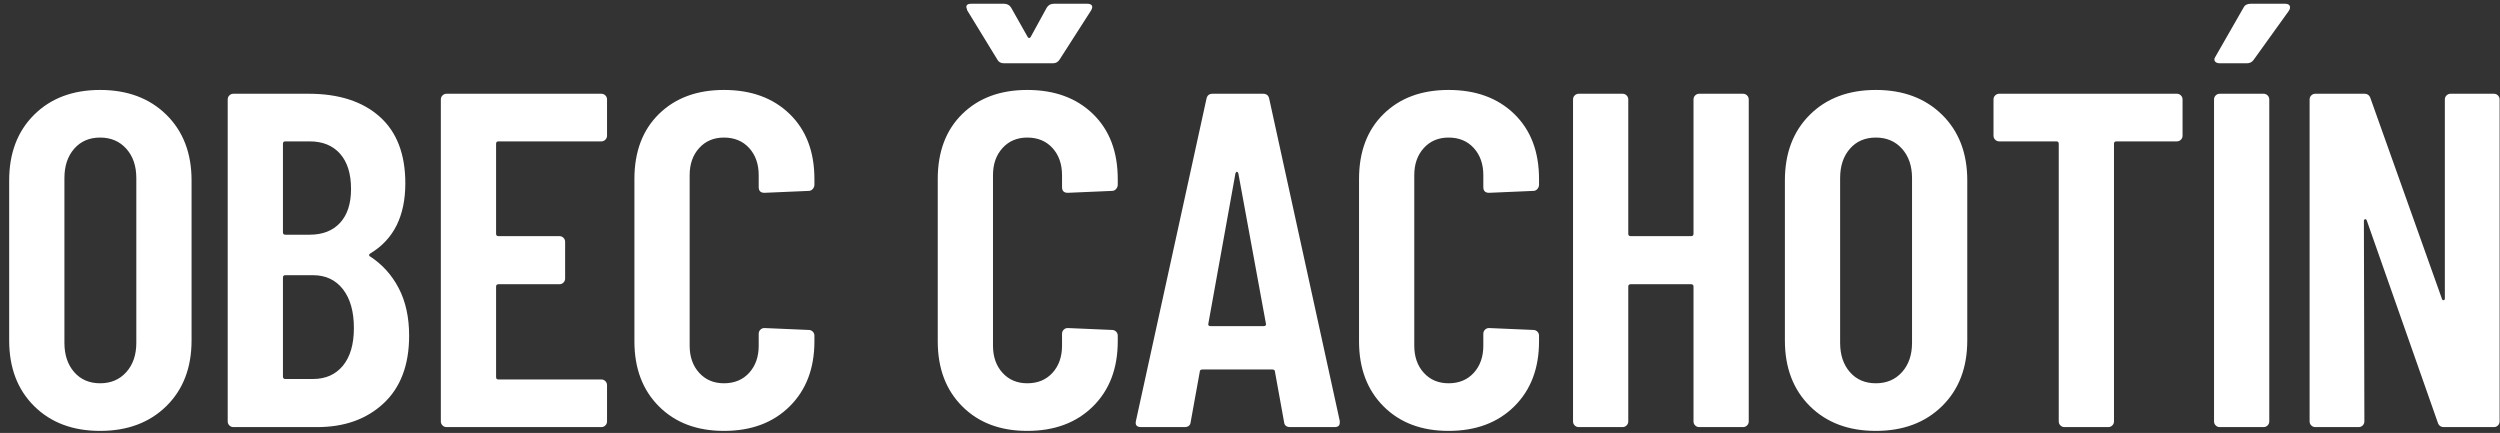 <svg 
 xmlns="http://www.w3.org/2000/svg"
 xmlns:xlink="http://www.w3.org/1999/xlink"
 width="231px" height="40px">
<rect width="100%" height="100%" fill="#333333" stroke="none"/>
<path fill-rule="evenodd"  fill="rgb(255, 255, 255)"
 d="M230.810,39.309 C230.706,39.412 230.582,39.463 230.436,39.463 L225.816,39.463 C225.522,39.463 225.332,39.317 225.244,39.023 L218.688,20.367 C218.658,20.279 218.606,20.243 218.534,20.257 C218.460,20.272 218.424,20.323 218.424,20.411 L218.468,38.935 C218.468,39.082 218.416,39.207 218.314,39.309 C218.210,39.412 218.086,39.463 217.940,39.463 L213.936,39.463 C213.788,39.463 213.664,39.412 213.562,39.309 C213.458,39.207 213.408,39.082 213.408,38.935 L213.408,9.191 C213.408,9.045 213.458,8.920 213.562,8.817 C213.664,8.715 213.788,8.663 213.936,8.663 L218.468,8.663 C218.760,8.663 218.952,8.810 219.040,9.103 L225.640,27.627 C225.668,27.715 225.720,27.752 225.794,27.737 C225.866,27.723 225.904,27.671 225.904,27.583 L225.904,9.191 C225.904,9.045 225.954,8.920 226.058,8.817 C226.160,8.715 226.284,8.663 226.432,8.663 L230.436,8.663 C230.582,8.663 230.706,8.715 230.810,8.817 C230.912,8.920 230.964,9.045 230.964,9.191 L230.964,38.935 C230.964,39.082 230.912,39.207 230.810,39.309 ZM208.229,5.539 C208.082,5.745 207.877,5.847 207.613,5.847 L205.105,5.847 C204.899,5.847 204.753,5.789 204.665,5.671 C204.577,5.554 204.591,5.407 204.709,5.231 L207.305,0.699 C207.422,0.465 207.642,0.347 207.965,0.347 L211.133,0.347 C211.367,0.347 211.514,0.413 211.573,0.545 C211.631,0.677 211.602,0.831 211.485,1.007 L208.229,5.539 ZM205.105,8.663 L209.153,8.663 C209.299,8.663 209.424,8.715 209.527,8.817 C209.629,8.920 209.681,9.045 209.681,9.191 L209.681,38.935 C209.681,39.082 209.629,39.207 209.527,39.309 C209.424,39.412 209.299,39.463 209.153,39.463 L205.105,39.463 C204.958,39.463 204.833,39.412 204.731,39.309 C204.628,39.207 204.577,39.082 204.577,38.935 L204.577,9.191 C204.577,9.045 204.628,8.920 204.731,8.817 C204.833,8.715 204.958,8.663 205.105,8.663 ZM201.140,13.063 L195.552,13.063 C195.405,13.063 195.332,13.137 195.332,13.283 L195.332,38.935 C195.332,39.082 195.281,39.207 195.178,39.309 C195.075,39.412 194.951,39.463 194.804,39.463 L190.756,39.463 C190.609,39.463 190.485,39.412 190.382,39.309 C190.279,39.207 190.228,39.082 190.228,38.935 L190.228,13.283 C190.228,13.137 190.155,13.063 190.008,13.063 L184.728,13.063 C184.581,13.063 184.457,13.012 184.354,12.909 C184.251,12.807 184.200,12.682 184.200,12.535 L184.200,9.191 C184.200,9.045 184.251,8.920 184.354,8.817 C184.457,8.715 184.581,8.663 184.728,8.663 L201.140,8.663 C201.287,8.663 201.411,8.715 201.514,8.817 C201.617,8.920 201.668,9.045 201.668,9.191 L201.668,12.535 C201.668,12.682 201.617,12.807 201.514,12.909 C201.411,13.012 201.287,13.063 201.140,13.063 ZM173.328,39.815 C170.805,39.815 168.774,39.053 167.234,37.527 C165.694,36.002 164.924,33.978 164.924,31.455 L164.924,16.671 C164.924,14.149 165.694,12.125 167.234,10.599 C168.774,9.074 170.805,8.311 173.328,8.311 C175.850,8.311 177.889,9.074 179.444,10.599 C180.998,12.125 181.776,14.149 181.776,16.671 L181.776,31.455 C181.776,33.978 180.998,36.002 179.444,37.527 C177.889,39.053 175.850,39.815 173.328,39.815 ZM176.672,16.451 C176.672,15.337 176.364,14.435 175.748,13.745 C175.132,13.056 174.325,12.711 173.328,12.711 C172.330,12.711 171.531,13.056 170.930,13.745 C170.328,14.435 170.028,15.337 170.028,16.451 L170.028,31.675 C170.028,32.790 170.328,33.692 170.930,34.381 C171.531,35.071 172.330,35.415 173.328,35.415 C174.325,35.415 175.132,35.071 175.748,34.381 C176.364,33.692 176.672,32.790 176.672,31.675 L176.672,16.451 ZM161.056,39.463 L157.008,39.463 C156.861,39.463 156.737,39.412 156.634,39.309 C156.531,39.207 156.480,39.082 156.480,38.935 L156.480,26.483 C156.480,26.337 156.407,26.263 156.260,26.263 L150.672,26.263 C150.525,26.263 150.452,26.337 150.452,26.483 L150.452,38.935 C150.452,39.082 150.401,39.207 150.298,39.309 C150.195,39.412 150.071,39.463 149.924,39.463 L145.876,39.463 C145.729,39.463 145.605,39.412 145.502,39.309 C145.399,39.207 145.348,39.082 145.348,38.935 L145.348,9.191 C145.348,9.045 145.399,8.920 145.502,8.817 C145.605,8.715 145.729,8.663 145.876,8.663 L149.924,8.663 C150.071,8.663 150.195,8.715 150.298,8.817 C150.401,8.920 150.452,9.045 150.452,9.191 L150.452,21.599 C150.452,21.746 150.525,21.819 150.672,21.819 L156.260,21.819 C156.407,21.819 156.480,21.746 156.480,21.599 L156.480,9.191 C156.480,9.045 156.531,8.920 156.634,8.817 C156.737,8.715 156.861,8.663 157.008,8.663 L161.056,8.663 C161.203,8.663 161.327,8.715 161.430,8.817 C161.533,8.920 161.584,9.045 161.584,9.191 L161.584,38.935 C161.584,39.082 161.533,39.207 161.430,39.309 C161.327,39.412 161.203,39.463 161.056,39.463 ZM133.847,39.815 C131.353,39.815 129.351,39.060 127.841,37.549 C126.330,36.039 125.575,34.037 125.575,31.543 L125.575,16.539 C125.575,14.017 126.330,12.015 127.841,10.533 C129.351,9.052 131.353,8.311 133.847,8.311 C136.369,8.311 138.393,9.052 139.919,10.533 C141.444,12.015 142.207,14.017 142.207,16.539 L142.207,17.067 C142.207,17.214 142.155,17.346 142.053,17.463 C141.950,17.581 141.825,17.639 141.679,17.639 L137.587,17.815 C137.235,17.815 137.059,17.639 137.059,17.287 L137.059,16.187 C137.059,15.161 136.765,14.325 136.179,13.679 C135.592,13.034 134.815,12.711 133.847,12.711 C132.908,12.711 132.145,13.034 131.559,13.679 C130.972,14.325 130.679,15.161 130.679,16.187 L130.679,31.939 C130.679,32.966 130.972,33.802 131.559,34.447 C132.145,35.093 132.908,35.415 133.847,35.415 C134.815,35.415 135.592,35.093 136.179,34.447 C136.765,33.802 137.059,32.966 137.059,31.939 L137.059,30.839 C137.059,30.693 137.110,30.568 137.213,30.465 C137.315,30.363 137.440,30.311 137.587,30.311 L141.679,30.487 C141.825,30.487 141.950,30.539 142.053,30.641 C142.155,30.744 142.207,30.869 142.207,31.015 L142.207,31.543 C142.207,34.037 141.444,36.039 139.919,37.549 C138.393,39.060 136.369,39.815 133.847,39.815 ZM123.309,39.463 L119.217,39.463 C118.865,39.463 118.674,39.302 118.645,38.979 L117.809,34.359 C117.809,34.213 117.721,34.139 117.545,34.139 L111.121,34.139 C110.945,34.139 110.857,34.213 110.857,34.359 L110.021,38.979 C109.991,39.302 109.801,39.463 109.449,39.463 L105.445,39.463 C105.034,39.463 104.873,39.273 104.961,38.891 L111.473,9.147 C111.531,8.825 111.722,8.663 112.045,8.663 L116.709,8.663 C117.031,8.663 117.222,8.825 117.281,9.147 L123.793,38.891 L123.793,39.067 C123.793,39.331 123.631,39.463 123.309,39.463 ZM116.973,29.915 L114.421,16.011 C114.391,15.923 114.347,15.879 114.289,15.879 C114.230,15.879 114.186,15.923 114.157,16.011 L111.649,29.915 C111.619,30.062 111.693,30.135 111.869,30.135 L116.753,30.135 C116.929,30.135 117.002,30.062 116.973,29.915 ZM94.920,39.815 C92.426,39.815 90.424,39.060 88.914,37.549 C87.403,36.039 86.648,34.037 86.648,31.543 L86.648,16.539 C86.648,14.017 87.403,12.015 88.914,10.533 C90.424,9.052 92.426,8.311 94.920,8.311 C97.442,8.311 99.466,9.052 100.992,10.533 C102.517,12.015 103.280,14.017 103.280,16.539 L103.280,17.067 C103.280,17.214 103.228,17.346 103.126,17.463 C103.023,17.581 102.898,17.639 102.752,17.639 L98.660,17.815 C98.308,17.815 98.132,17.639 98.132,17.287 L98.132,16.187 C98.132,15.161 97.838,14.325 97.252,13.679 C96.665,13.034 95.888,12.711 94.920,12.711 C93.981,12.711 93.218,13.034 92.632,13.679 C92.045,14.325 91.752,15.161 91.752,16.187 L91.752,31.939 C91.752,32.966 92.045,33.802 92.632,34.447 C93.218,35.093 93.981,35.415 94.920,35.415 C95.888,35.415 96.665,35.093 97.252,34.447 C97.838,33.802 98.132,32.966 98.132,31.939 L98.132,30.839 C98.132,30.693 98.183,30.568 98.286,30.465 C98.388,30.363 98.513,30.311 98.660,30.311 L102.752,30.487 C102.898,30.487 103.023,30.539 103.126,30.641 C103.228,30.744 103.280,30.869 103.280,31.015 L103.280,31.543 C103.280,34.037 102.517,36.039 100.992,37.549 C99.466,39.060 97.442,39.815 94.920,39.815 ZM97.912,5.495 C97.765,5.730 97.560,5.847 97.296,5.847 L92.764,5.847 C92.470,5.847 92.265,5.730 92.148,5.495 L89.376,0.963 C89.317,0.787 89.288,0.685 89.288,0.655 C89.288,0.450 89.434,0.347 89.728,0.347 L92.764,0.347 C93.057,0.347 93.277,0.465 93.424,0.699 L94.964,3.427 C95.052,3.545 95.140,3.545 95.228,3.427 L96.724,0.699 C96.870,0.465 97.090,0.347 97.384,0.347 L100.464,0.347 C100.669,0.347 100.808,0.399 100.882,0.501 C100.955,0.604 100.933,0.758 100.816,0.963 L97.912,5.495 ZM66.892,39.815 C64.398,39.815 62.396,39.060 60.886,37.549 C59.375,36.039 58.620,34.037 58.620,31.543 L58.620,16.539 C58.620,14.017 59.375,12.015 60.886,10.533 C62.396,9.052 64.398,8.311 66.892,8.311 C69.414,8.311 71.438,9.052 72.964,10.533 C74.489,12.015 75.252,14.017 75.252,16.539 L75.252,17.067 C75.252,17.214 75.200,17.346 75.098,17.463 C74.995,17.581 74.870,17.639 74.724,17.639 L70.632,17.815 C70.280,17.815 70.104,17.639 70.104,17.287 L70.104,16.187 C70.104,15.161 69.810,14.325 69.224,13.679 C68.637,13.034 67.860,12.711 66.892,12.711 C65.953,12.711 65.190,13.034 64.604,13.679 C64.017,14.325 63.724,15.161 63.724,16.187 L63.724,31.939 C63.724,32.966 64.017,33.802 64.604,34.447 C65.190,35.093 65.953,35.415 66.892,35.415 C67.860,35.415 68.637,35.093 69.224,34.447 C69.810,33.802 70.104,32.966 70.104,31.939 L70.104,30.839 C70.104,30.693 70.155,30.568 70.258,30.465 C70.360,30.363 70.485,30.311 70.632,30.311 L74.724,30.487 C74.870,30.487 74.995,30.539 75.098,30.641 C75.200,30.744 75.252,30.869 75.252,31.015 L75.252,31.543 C75.252,34.037 74.489,36.039 72.964,37.549 C71.438,39.060 69.414,39.815 66.892,39.815 ZM55.562,39.463 L41.262,39.463 C41.115,39.463 40.990,39.412 40.888,39.309 C40.785,39.207 40.734,39.082 40.734,38.935 L40.734,9.191 C40.734,9.045 40.785,8.920 40.888,8.817 C40.990,8.715 41.115,8.663 41.262,8.663 L55.562,8.663 C55.708,8.663 55.833,8.715 55.936,8.817 C56.038,8.920 56.090,9.045 56.090,9.191 L56.090,12.535 C56.090,12.682 56.038,12.807 55.936,12.909 C55.833,13.012 55.708,13.063 55.562,13.063 L46.058,13.063 C45.911,13.063 45.838,13.137 45.838,13.283 L45.838,21.599 C45.838,21.746 45.911,21.819 46.058,21.819 L51.690,21.819 C51.836,21.819 51.961,21.871 52.064,21.973 C52.166,22.076 52.218,22.201 52.218,22.347 L52.218,25.735 C52.218,25.882 52.166,26.007 52.064,26.109 C51.961,26.212 51.836,26.263 51.690,26.263 L46.058,26.263 C45.911,26.263 45.838,26.337 45.838,26.483 L45.838,34.843 C45.838,34.990 45.911,35.063 46.058,35.063 L55.562,35.063 C55.708,35.063 55.833,35.115 55.936,35.217 C56.038,35.320 56.090,35.445 56.090,35.591 L56.090,38.935 C56.090,39.082 56.038,39.207 55.936,39.309 C55.833,39.412 55.708,39.463 55.562,39.463 ZM36.836,26.615 C37.480,27.847 37.804,29.314 37.804,31.015 C37.804,33.714 37.018,35.797 35.450,37.263 C33.880,38.730 31.834,39.463 29.312,39.463 L21.568,39.463 C21.420,39.463 21.296,39.412 21.194,39.309 C21.090,39.207 21.040,39.082 21.040,38.935 L21.040,9.191 C21.040,9.045 21.090,8.920 21.194,8.817 C21.296,8.715 21.420,8.663 21.568,8.663 L28.520,8.663 C31.306,8.663 33.492,9.367 35.076,10.775 C36.660,12.183 37.452,14.237 37.452,16.935 C37.452,19.957 36.380,22.113 34.240,23.403 C34.092,23.491 34.064,23.579 34.152,23.667 C35.296,24.401 36.190,25.383 36.836,26.615 ZM31.424,14.207 C30.748,13.445 29.810,13.063 28.608,13.063 L26.364,13.063 C26.216,13.063 26.144,13.137 26.144,13.283 L26.144,21.467 C26.144,21.614 26.216,21.687 26.364,21.687 L28.608,21.687 C29.810,21.687 30.748,21.321 31.424,20.587 C32.098,19.854 32.436,18.813 32.436,17.463 C32.436,16.055 32.098,14.970 31.424,14.207 ZM31.688,26.725 C31.012,25.860 30.088,25.427 28.916,25.427 L26.364,25.427 C26.216,25.427 26.144,25.501 26.144,25.647 L26.144,34.799 C26.144,34.946 26.216,35.019 26.364,35.019 L28.916,35.019 C30.088,35.019 31.012,34.609 31.688,33.787 C32.362,32.966 32.700,31.807 32.700,30.311 C32.700,28.786 32.362,27.591 31.688,26.725 ZM9.252,39.815 C6.729,39.815 4.698,39.053 3.158,37.527 C1.618,36.002 0.848,33.978 0.848,31.455 L0.848,16.671 C0.848,14.149 1.618,12.125 3.158,10.599 C4.698,9.074 6.729,8.311 9.252,8.311 C11.774,8.311 13.813,9.074 15.368,10.599 C16.922,12.125 17.700,14.149 17.700,16.671 L17.700,31.455 C17.700,33.978 16.922,36.002 15.368,37.527 C13.813,39.053 11.774,39.815 9.252,39.815 ZM12.596,16.451 C12.596,15.337 12.288,14.435 11.672,13.745 C11.056,13.056 10.249,12.711 9.252,12.711 C8.254,12.711 7.455,13.056 6.854,13.745 C6.252,14.435 5.952,15.337 5.952,16.451 L5.952,31.675 C5.952,32.790 6.252,33.692 6.854,34.381 C7.455,35.071 8.254,35.415 9.252,35.415 C10.249,35.415 11.056,35.071 11.672,34.381 C12.288,33.692 12.596,32.790 12.596,31.675 L12.596,16.451 Z"/>
</svg>